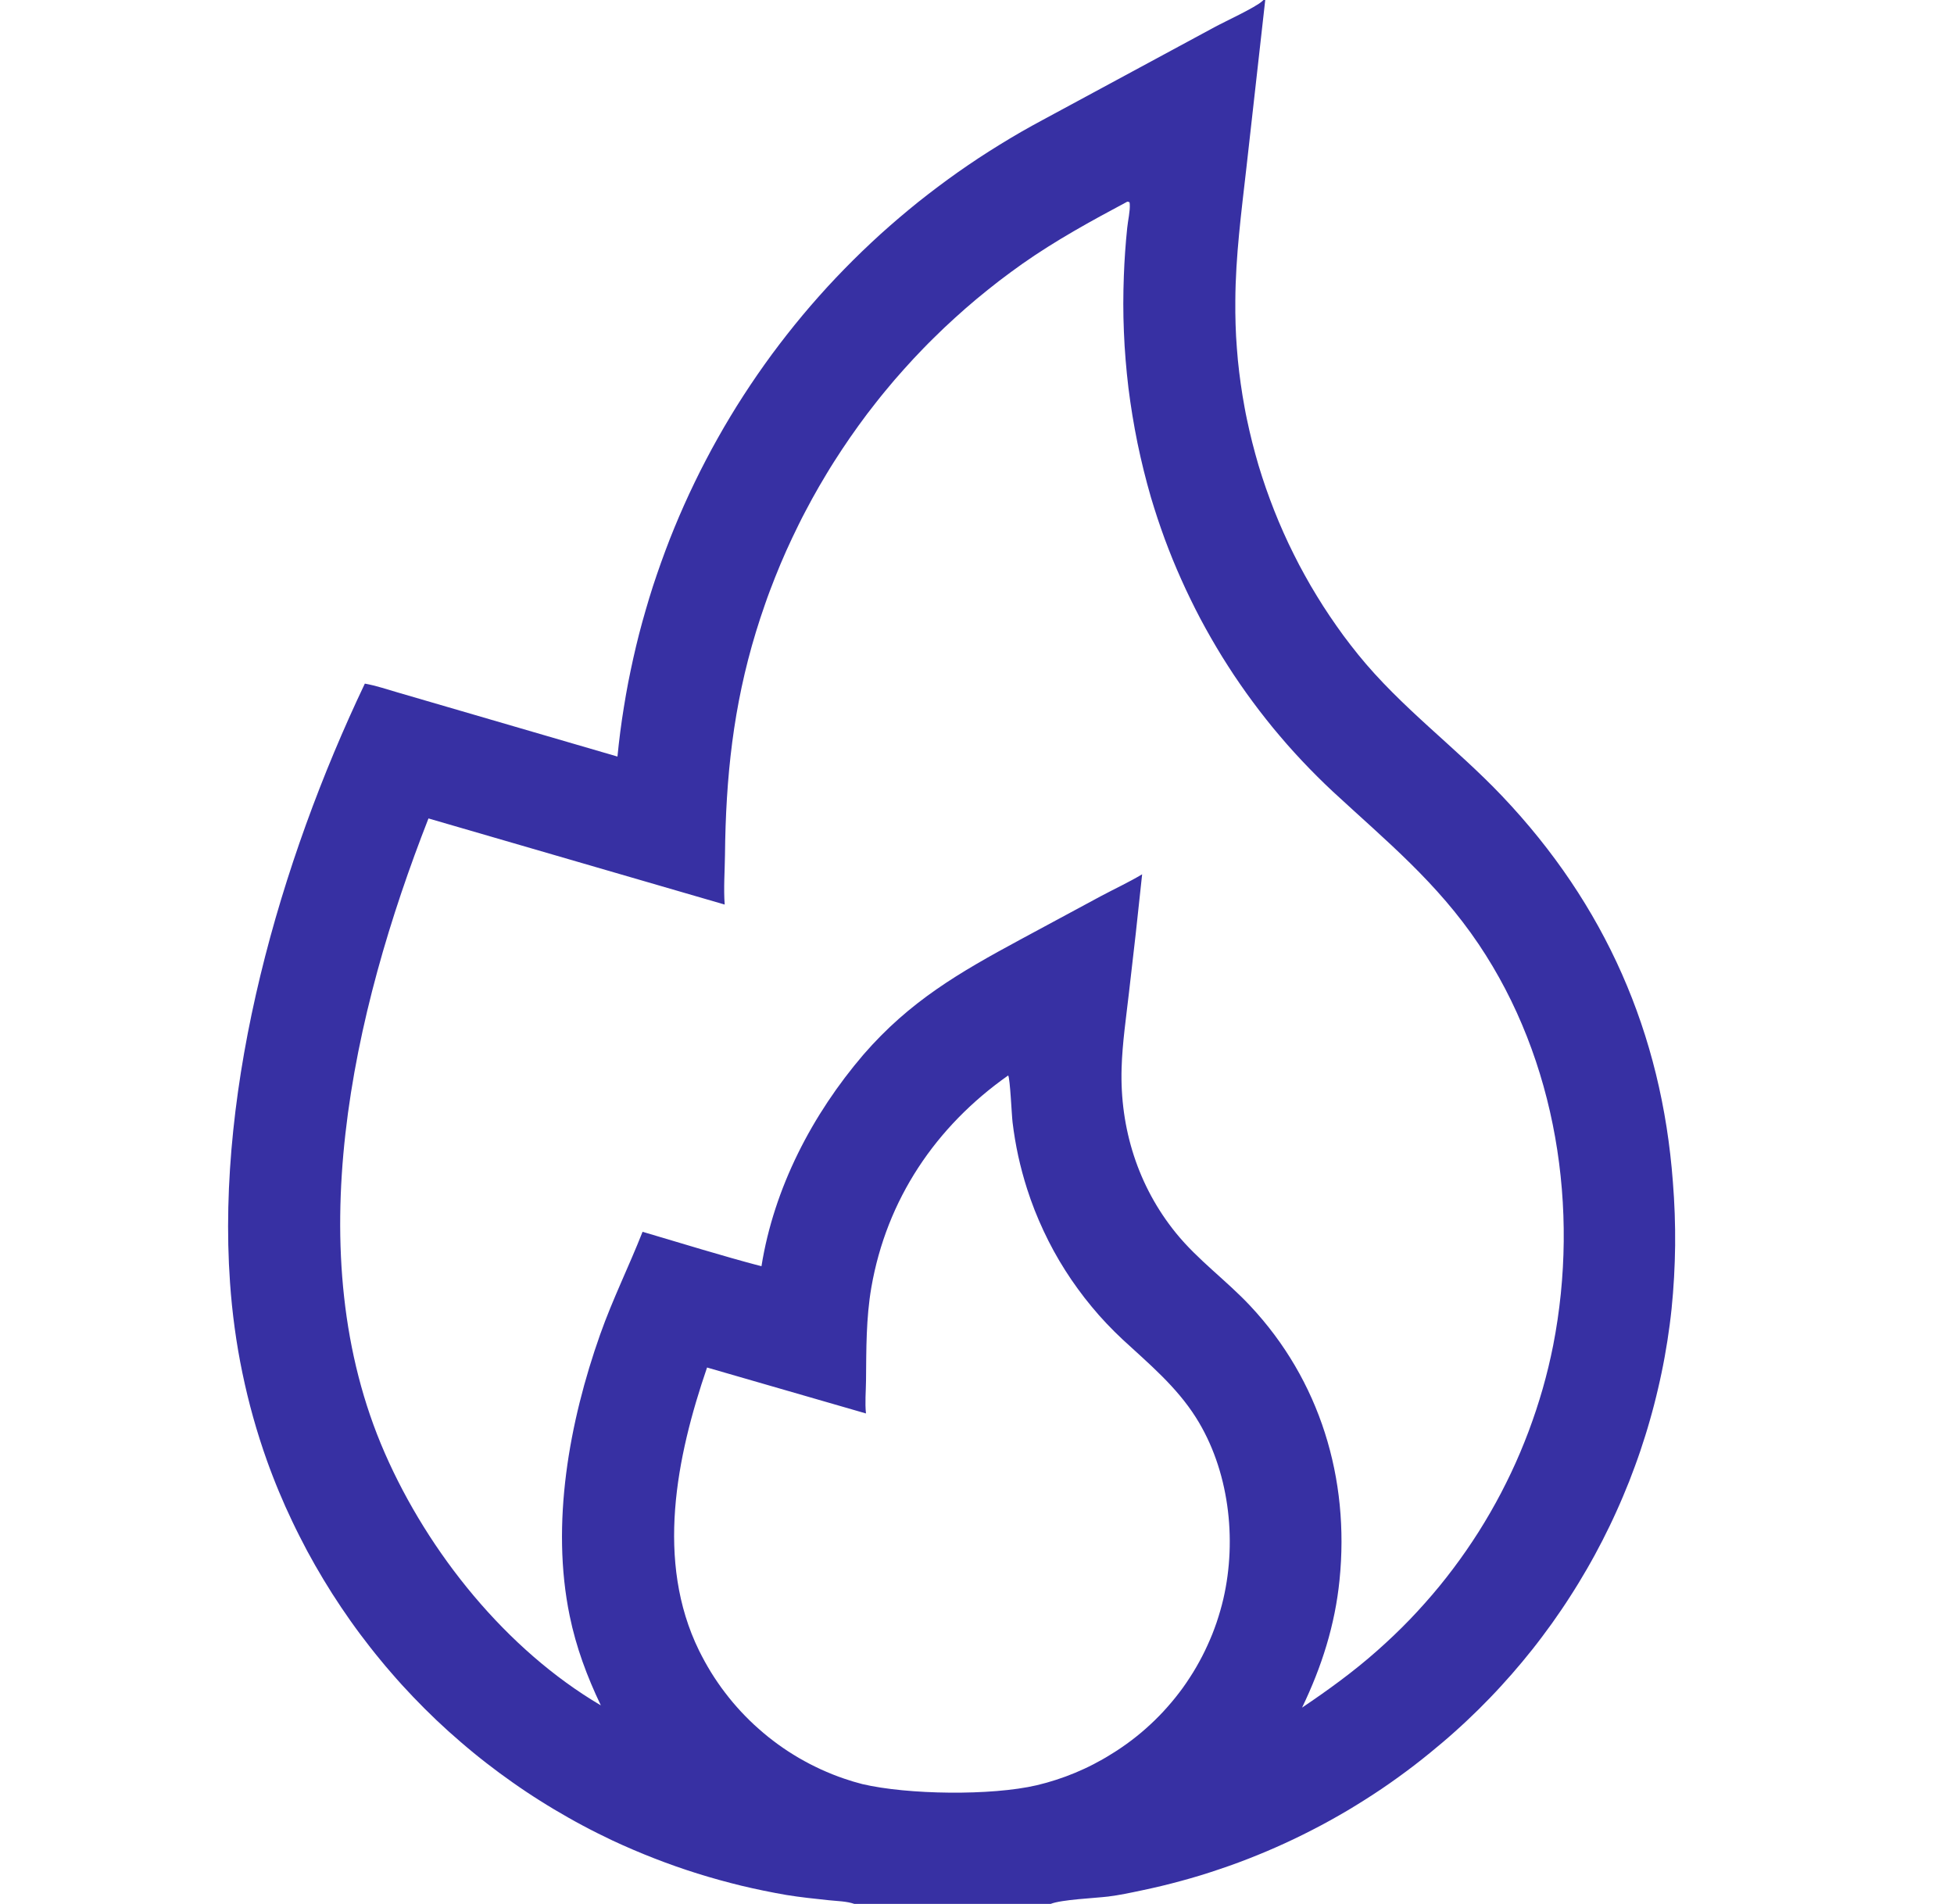 <svg width="39" height="38" viewBox="0 0 39 38" fill="none" xmlns="http://www.w3.org/2000/svg">
<path d="M0.033 0H25.218H25.253H38.033V38H20.969H17.053H0.033V0ZM0.033 0V38H17.053C16.898 37.945 16.703 37.944 16.539 37.926C16.258 37.896 15.973 37.867 15.693 37.821C15.393 37.769 15.095 37.708 14.799 37.637C14.503 37.565 14.21 37.484 13.919 37.393C13.629 37.302 13.341 37.201 13.057 37.09C12.774 36.98 12.494 36.86 12.218 36.731C12.119 36.684 12.021 36.636 11.923 36.587C11.825 36.538 11.728 36.488 11.631 36.436C11.535 36.385 11.439 36.332 11.344 36.278C11.248 36.224 11.154 36.169 11.06 36.113C10.966 36.057 10.873 36 10.78 35.941C10.687 35.883 10.596 35.823 10.505 35.763C10.414 35.702 10.323 35.64 10.234 35.577C10.144 35.514 10.055 35.45 9.967 35.385C9.879 35.32 9.792 35.254 9.706 35.187C9.619 35.12 9.534 35.051 9.449 34.982C9.364 34.913 9.281 34.842 9.198 34.771C9.115 34.7 9.032 34.627 8.951 34.554C8.87 34.48 8.79 34.406 8.71 34.331C8.631 34.255 8.553 34.179 8.475 34.102C8.398 34.024 8.321 33.946 8.245 33.867C8.17 33.788 8.095 33.708 8.021 33.627C7.948 33.546 7.875 33.464 7.804 33.381C7.732 33.299 7.661 33.215 7.592 33.13C7.522 33.046 7.454 32.961 7.386 32.874C7.319 32.788 7.252 32.701 7.187 32.614C7.121 32.526 7.057 32.437 6.994 32.348C6.931 32.258 6.869 32.168 6.808 32.078C6.747 31.987 6.687 31.895 6.628 31.803C6.569 31.71 6.512 31.617 6.455 31.523C6.399 31.43 6.344 31.335 6.289 31.24C6.235 31.145 6.182 31.049 6.13 30.953C6.079 30.857 6.028 30.759 5.979 30.662C5.929 30.564 5.881 30.466 5.834 30.367C5.787 30.268 5.741 30.169 5.696 30.069C5.652 29.969 5.609 29.869 5.566 29.767C5.524 29.666 5.483 29.565 5.444 29.463C5.404 29.361 5.366 29.258 5.329 29.155C5.227 28.869 5.135 28.58 5.053 28.287C4.971 27.995 4.9 27.7 4.838 27.402C4.776 27.105 4.725 26.806 4.684 26.505C4.643 26.204 4.612 25.902 4.591 25.599C4.312 21.641 5.587 17.203 7.282 13.644C7.504 13.684 7.723 13.758 7.939 13.821L12.324 15.1C12.34 14.935 12.359 14.77 12.38 14.606C12.402 14.441 12.425 14.277 12.452 14.114C12.478 13.95 12.507 13.787 12.538 13.624C12.57 13.461 12.604 13.299 12.64 13.137C12.676 12.975 12.715 12.814 12.756 12.653C12.798 12.493 12.841 12.333 12.888 12.174C12.934 12.015 12.982 11.856 13.033 11.698C13.085 11.541 13.138 11.384 13.194 11.228C13.25 11.072 13.308 10.916 13.368 10.762C13.429 10.608 13.492 10.454 13.557 10.302C13.623 10.149 13.69 9.998 13.76 9.848C13.83 9.698 13.903 9.548 13.977 9.4C14.052 9.252 14.129 9.105 14.207 8.96C14.287 8.814 14.368 8.669 14.451 8.526C14.535 8.383 14.62 8.241 14.708 8.1C14.796 7.96 14.886 7.821 14.978 7.683C15.07 7.545 15.165 7.408 15.261 7.273C15.357 7.138 15.455 7.005 15.556 6.873C15.656 6.741 15.759 6.611 15.863 6.482C15.967 6.353 16.074 6.226 16.182 6.1C16.29 5.975 16.401 5.851 16.512 5.729C16.625 5.607 16.738 5.486 16.854 5.368C16.97 5.249 17.088 5.132 17.207 5.017C17.326 4.902 17.448 4.789 17.57 4.677C17.693 4.566 17.818 4.457 17.944 4.349C18.07 4.242 18.198 4.136 18.327 4.032C18.457 3.929 18.588 3.827 18.72 3.728C18.853 3.628 18.987 3.531 19.122 3.435C19.258 3.34 19.395 3.246 19.533 3.155C19.672 3.064 19.811 2.975 19.953 2.888C20.094 2.801 20.236 2.716 20.38 2.633C20.524 2.551 20.669 2.47 20.815 2.392L24.239 0.543C24.448 0.429 25.054 0.151 25.192 0.024C25.201 0.016 25.209 0.008 25.218 0H0.033ZM25.253 0L24.877 3.349C24.777 4.23 24.661 5.11 24.656 5.998C24.655 6.078 24.655 6.157 24.656 6.237C24.657 6.316 24.659 6.396 24.661 6.475C24.664 6.555 24.667 6.634 24.671 6.713C24.676 6.793 24.681 6.872 24.687 6.951C24.693 7.03 24.7 7.11 24.707 7.189C24.715 7.268 24.724 7.347 24.733 7.426C24.743 7.505 24.753 7.583 24.764 7.662C24.775 7.741 24.787 7.819 24.8 7.898C24.813 7.976 24.826 8.054 24.841 8.133C24.855 8.211 24.87 8.289 24.887 8.367C24.903 8.444 24.92 8.522 24.938 8.599C24.956 8.677 24.974 8.754 24.994 8.831C25.013 8.908 25.034 8.985 25.055 9.062C25.076 9.138 25.098 9.215 25.12 9.291C25.143 9.367 25.167 9.443 25.191 9.518C25.216 9.594 25.241 9.669 25.267 9.744C25.293 9.819 25.32 9.894 25.348 9.969C25.375 10.043 25.404 10.117 25.433 10.191C25.462 10.265 25.492 10.339 25.523 10.412C25.554 10.485 25.585 10.558 25.618 10.631C25.65 10.703 25.683 10.775 25.717 10.847C25.751 10.919 25.786 10.991 25.822 11.062C25.857 11.133 25.893 11.204 25.93 11.274C25.967 11.344 26.005 11.414 26.044 11.484C26.082 11.553 26.121 11.622 26.161 11.691C26.201 11.76 26.242 11.828 26.284 11.896C26.325 11.963 26.367 12.031 26.41 12.098C26.453 12.165 26.497 12.231 26.541 12.297C26.585 12.363 26.63 12.428 26.676 12.493C26.722 12.558 26.768 12.623 26.815 12.687C26.863 12.751 26.91 12.814 26.959 12.877C27.007 12.94 27.057 13.002 27.107 13.064C27.96 14.119 29.056 14.914 29.985 15.893C32.033 18.052 33.167 20.621 33.389 23.589C33.423 24.011 33.438 24.434 33.434 24.857C33.429 25.28 33.406 25.703 33.363 26.124C33.352 26.231 33.339 26.338 33.325 26.445C33.311 26.552 33.295 26.658 33.279 26.765C33.262 26.871 33.244 26.978 33.225 27.084C33.206 27.19 33.185 27.296 33.163 27.401C33.141 27.507 33.118 27.612 33.093 27.717C33.069 27.822 33.043 27.926 33.016 28.031C32.989 28.135 32.961 28.239 32.931 28.343C32.902 28.446 32.871 28.55 32.839 28.652C32.807 28.755 32.773 28.858 32.739 28.96C32.704 29.062 32.669 29.164 32.631 29.265C32.594 29.366 32.556 29.467 32.517 29.567C32.477 29.667 32.436 29.767 32.394 29.866C32.352 29.966 32.309 30.064 32.264 30.163C32.22 30.261 32.175 30.358 32.128 30.455C32.081 30.553 32.033 30.649 31.984 30.745C31.935 30.841 31.884 30.936 31.833 31.031C31.781 31.125 31.729 31.22 31.675 31.313C31.621 31.406 31.566 31.499 31.51 31.591C31.454 31.683 31.397 31.774 31.338 31.865C31.28 31.956 31.221 32.046 31.16 32.135C31.1 32.224 31.038 32.312 30.976 32.4C30.913 32.488 30.849 32.575 30.784 32.661C30.72 32.747 30.654 32.832 30.587 32.917C30.52 33.001 30.452 33.085 30.383 33.168C30.314 33.251 30.244 33.333 30.173 33.414C30.102 33.495 30.03 33.575 29.957 33.655C29.885 33.734 29.811 33.812 29.736 33.89C29.661 33.968 29.585 34.044 29.509 34.12C29.432 34.196 29.354 34.27 29.276 34.344C29.197 34.418 29.118 34.491 29.037 34.563C28.957 34.635 28.876 34.706 28.794 34.775C28.712 34.845 28.629 34.914 28.545 34.982C28.441 35.067 28.336 35.15 28.23 35.232C28.123 35.314 28.015 35.394 27.907 35.472C27.798 35.551 27.688 35.628 27.577 35.703C27.465 35.778 27.353 35.852 27.24 35.923C27.127 35.995 27.012 36.065 26.897 36.134C26.781 36.202 26.665 36.269 26.547 36.334C26.43 36.399 26.312 36.462 26.192 36.523C26.073 36.585 25.953 36.644 25.832 36.702C25.711 36.76 25.589 36.816 25.466 36.87C25.343 36.924 25.22 36.977 25.095 37.027C24.971 37.078 24.846 37.126 24.72 37.173C24.594 37.22 24.468 37.264 24.34 37.307C24.213 37.35 24.086 37.392 23.957 37.431C23.829 37.47 23.7 37.507 23.57 37.542C23.441 37.577 23.311 37.611 23.181 37.642C23.05 37.673 22.919 37.703 22.788 37.73C22.566 37.777 22.343 37.825 22.117 37.853C21.849 37.885 21.183 37.913 20.969 38H38.033V0H25.253ZM22.5 4.025C21.782 4.408 21.073 4.796 20.406 5.265C20.328 5.321 20.25 5.377 20.172 5.434C20.095 5.491 20.018 5.549 19.941 5.607C19.865 5.666 19.789 5.725 19.714 5.786C19.639 5.846 19.565 5.907 19.491 5.968C19.417 6.03 19.344 6.093 19.271 6.156C19.199 6.219 19.127 6.283 19.056 6.348C18.985 6.413 18.914 6.478 18.844 6.544C18.774 6.61 18.705 6.677 18.637 6.745C18.568 6.812 18.5 6.881 18.433 6.95C18.366 7.019 18.3 7.088 18.234 7.159C18.169 7.229 18.104 7.3 18.04 7.372C17.976 7.444 17.912 7.516 17.849 7.589C17.787 7.662 17.725 7.736 17.664 7.81C17.603 7.884 17.542 7.959 17.483 8.035C17.423 8.11 17.364 8.187 17.306 8.263C17.248 8.34 17.191 8.417 17.135 8.495C17.078 8.573 17.023 8.652 16.968 8.731C16.913 8.81 16.859 8.89 16.806 8.97C16.753 9.05 16.7 9.131 16.649 9.212C16.597 9.293 16.547 9.375 16.497 9.458C16.447 9.54 16.398 9.623 16.35 9.706C16.302 9.789 16.255 9.873 16.208 9.958C16.162 10.042 16.116 10.127 16.072 10.212C16.027 10.297 15.983 10.383 15.941 10.469C15.898 10.555 15.856 10.642 15.815 10.729C15.774 10.816 15.734 10.903 15.694 10.991C15.655 11.079 15.617 11.167 15.579 11.256C15.542 11.345 15.505 11.434 15.47 11.523C15.434 11.612 15.4 11.702 15.366 11.792C15.332 11.882 15.299 11.973 15.268 12.064C15.236 12.155 15.205 12.246 15.175 12.337C15.145 12.428 15.116 12.52 15.088 12.612C14.634 14.099 14.486 15.513 14.47 17.061C14.466 17.387 14.44 17.73 14.464 18.054L8.552 16.335C7.036 20.206 5.938 25.019 7.68 29.001C8.551 30.992 10.104 32.926 11.992 34.037C11.716 33.459 11.499 32.878 11.37 32.249C10.991 30.412 11.361 28.38 11.978 26.636C12.229 25.927 12.553 25.276 12.825 24.585C13.613 24.817 14.404 25.064 15.198 25.273C15.448 23.708 16.211 22.244 17.234 21.048C18.16 19.981 19.142 19.413 20.366 18.752L21.969 17.888C22.243 17.742 22.53 17.609 22.796 17.45C22.714 18.235 22.627 19.02 22.534 19.804C22.477 20.306 22.401 20.814 22.386 21.319C22.35 22.517 22.713 23.678 23.472 24.611C23.908 25.149 24.479 25.557 24.951 26.061C26.346 27.549 26.94 29.512 26.736 31.533C26.646 32.434 26.38 33.268 25.988 34.082C26.51 33.73 27.015 33.365 27.487 32.946C27.599 32.847 27.709 32.746 27.817 32.643C27.925 32.54 28.031 32.435 28.134 32.328C28.238 32.22 28.339 32.111 28.438 31.999C28.538 31.888 28.634 31.774 28.729 31.659C28.823 31.544 28.916 31.426 29.005 31.307C29.095 31.188 29.182 31.067 29.267 30.944C29.352 30.821 29.434 30.697 29.514 30.571C29.593 30.445 29.671 30.317 29.745 30.188C29.82 30.058 29.892 29.927 29.961 29.795C30.03 29.663 30.096 29.529 30.16 29.395C30.224 29.26 30.285 29.123 30.343 28.986C30.401 28.849 30.456 28.71 30.509 28.57C30.561 28.431 30.611 28.29 30.658 28.148C30.705 28.007 30.748 27.864 30.79 27.721C30.831 27.577 30.869 27.433 30.904 27.288C30.939 27.143 30.971 26.997 31 26.851C31.531 24.134 31.069 21.156 29.512 18.844C28.679 17.608 27.681 16.796 26.603 15.799C26.497 15.7 26.392 15.599 26.289 15.496C26.186 15.393 26.084 15.289 25.985 15.183C25.885 15.077 25.787 14.969 25.691 14.86C25.595 14.75 25.501 14.639 25.408 14.527C25.316 14.415 25.226 14.3 25.137 14.185C25.049 14.069 24.962 13.953 24.877 13.834C24.793 13.716 24.71 13.596 24.629 13.475C24.549 13.354 24.47 13.231 24.393 13.107C24.317 12.983 24.242 12.858 24.17 12.732C24.098 12.606 24.027 12.478 23.959 12.35C23.891 12.221 23.825 12.091 23.762 11.961C23.698 11.83 23.636 11.698 23.577 11.565C23.517 11.432 23.46 11.298 23.405 11.164C23.35 11.029 23.298 10.893 23.247 10.757C23.197 10.62 23.149 10.483 23.103 10.345C23.057 10.206 23.014 10.068 22.972 9.928C22.92 9.749 22.872 9.569 22.827 9.388C22.782 9.207 22.741 9.025 22.703 8.842C22.666 8.659 22.632 8.476 22.602 8.292C22.572 8.108 22.545 7.923 22.522 7.738C22.5 7.553 22.481 7.367 22.466 7.181C22.451 6.996 22.439 6.809 22.432 6.623C22.424 6.437 22.42 6.25 22.42 6.064C22.42 5.877 22.424 5.691 22.431 5.504C22.443 5.185 22.465 4.866 22.498 4.549C22.512 4.402 22.558 4.217 22.549 4.072C22.546 4.022 22.538 4.034 22.5 4.025ZM20.122 21.465C18.674 22.485 17.695 23.942 17.391 25.697C17.285 26.311 17.291 26.932 17.285 27.553C17.283 27.767 17.261 27.998 17.284 28.211L14.112 27.294C13.498 29.085 13.08 31.161 13.952 32.943C13.989 33.017 14.027 33.09 14.067 33.163C14.107 33.235 14.148 33.306 14.191 33.376C14.235 33.447 14.28 33.516 14.327 33.584C14.373 33.652 14.422 33.719 14.472 33.784C14.522 33.85 14.574 33.914 14.627 33.978C14.68 34.041 14.735 34.102 14.791 34.163C14.847 34.223 14.905 34.282 14.964 34.34C15.023 34.398 15.084 34.454 15.146 34.508C15.207 34.563 15.271 34.616 15.335 34.668C15.4 34.719 15.465 34.769 15.532 34.818C15.599 34.866 15.667 34.913 15.736 34.958C15.806 35.003 15.876 35.046 15.947 35.088C16.019 35.129 16.091 35.169 16.164 35.207C16.238 35.245 16.312 35.281 16.387 35.316C16.462 35.35 16.538 35.382 16.614 35.413C16.691 35.444 16.768 35.472 16.847 35.499C16.966 35.54 17.088 35.577 17.21 35.608C18.116 35.821 19.784 35.844 20.694 35.631C20.825 35.6 20.954 35.564 21.082 35.522C21.21 35.481 21.336 35.434 21.461 35.382C21.585 35.33 21.707 35.274 21.826 35.212C21.946 35.15 22.063 35.084 22.177 35.012C22.247 34.97 22.316 34.925 22.383 34.879C22.451 34.833 22.517 34.785 22.582 34.736C22.648 34.686 22.712 34.635 22.774 34.583C22.837 34.53 22.898 34.476 22.958 34.42C23.018 34.365 23.077 34.308 23.134 34.249C23.191 34.191 23.247 34.131 23.301 34.069C23.355 34.008 23.408 33.946 23.459 33.882C23.51 33.818 23.56 33.753 23.608 33.687C23.656 33.62 23.702 33.553 23.746 33.484C23.791 33.416 23.834 33.346 23.875 33.275C23.916 33.204 23.955 33.133 23.993 33.06C24.031 32.987 24.066 32.914 24.1 32.839C24.134 32.765 24.166 32.69 24.197 32.614C24.227 32.538 24.255 32.461 24.282 32.383C24.308 32.306 24.332 32.228 24.355 32.149C24.378 32.071 24.398 31.991 24.417 31.912C24.693 30.717 24.529 29.334 23.869 28.291C23.478 27.674 22.936 27.223 22.407 26.735C22.297 26.632 22.191 26.527 22.088 26.418C21.985 26.309 21.885 26.197 21.79 26.081C21.694 25.966 21.602 25.848 21.514 25.726C21.425 25.605 21.341 25.481 21.261 25.355C21.18 25.228 21.104 25.099 21.032 24.968C20.96 24.836 20.892 24.703 20.829 24.567C20.765 24.431 20.706 24.293 20.651 24.154C20.596 24.014 20.546 23.873 20.5 23.73C20.431 23.514 20.372 23.295 20.323 23.073C20.275 22.851 20.237 22.627 20.21 22.401C20.192 22.255 20.161 21.518 20.122 21.465Z" fill="#3730A3"/>
</svg>
